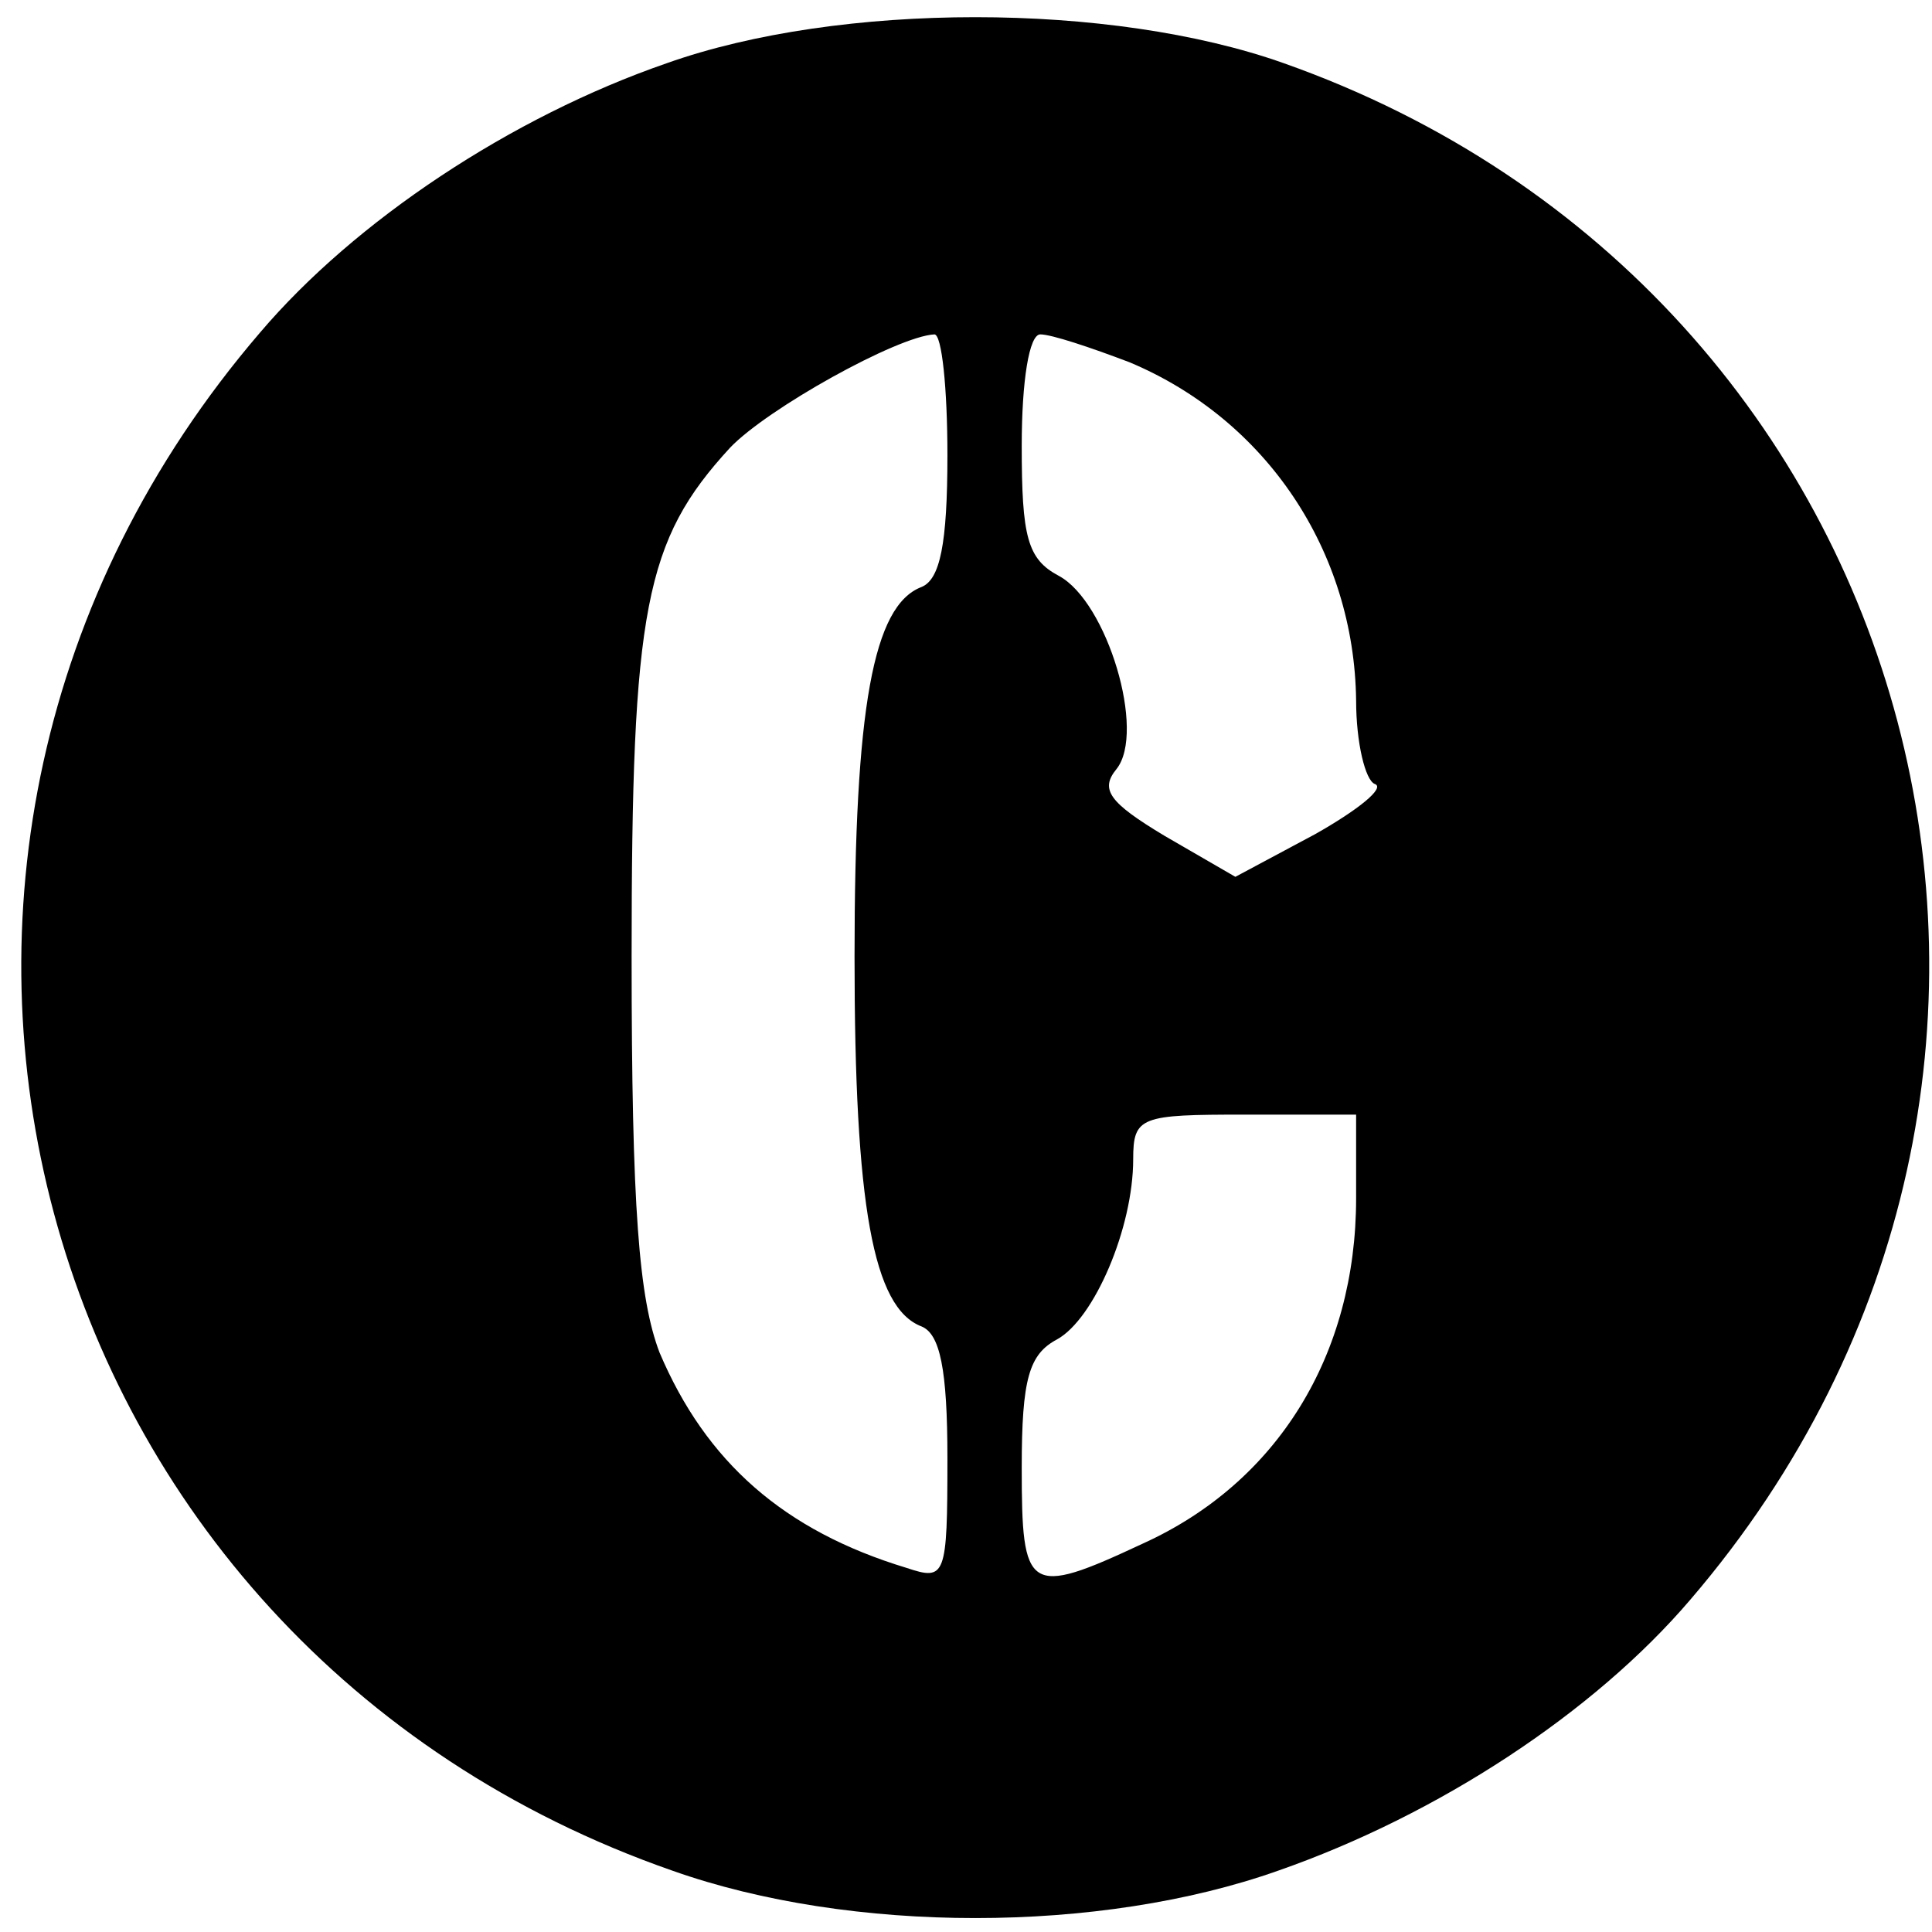 <?xml version="1.0" standalone="no"?>
<!DOCTYPE svg PUBLIC "-//W3C//DTD SVG 20010904//EN"
 "http://www.w3.org/TR/2001/REC-SVG-20010904/DTD/svg10.dtd">
<svg version="1.0" xmlns="http://www.w3.org/2000/svg"
 width="104pt" height="104pt" viewBox="0 0 104 104"
 preserveAspectRatio="xMidYMid meet">
<g transform="translate(0,104) scale(0.1,-0.1)"
fill="#000000" stroke="none">
<path d="M359 1006 c-84 -29 -168 -85 -219 -145 -242 -282 -128 -706 222 -828
96 -34 230 -34 326 0 86 30 170 85 222 146 241 281 129 704 -219 827 -93 33
-239 33 -332 0z m151 -211 c0 -48 -4 -67 -14 -71 -26 -10 -36 -65 -36 -199 0
-134 10 -189 36 -199 10 -4 14 -23 14 -71 0 -64 -1 -66 -22 -59 -66 20 -108
57 -133 116 -11 29 -15 77 -15 213 0 187 7 224 53 274 20 21 90 60 110 61 4 0
7 -29 7 -65z m98 50 c74 -31 121 -102 122 -182 0 -23 5 -43 10 -45 6 -2 -9
-14 -32 -27 l-43 -23 -38 22 c-30 18 -35 25 -26 36 16 20 -5 90 -31 104 -17 9
-20 21 -20 70 0 35 4 60 10 60 6 0 27 -7 48 -15z m122 -450 c0 -84 -42 -153
-115 -186 -62 -29 -65 -26 -65 41 0 48 4 61 19 69 20 11 41 60 41 97 0 23 4
24 60 24 l60 0 0 -45z"/>
</g>
</svg>
